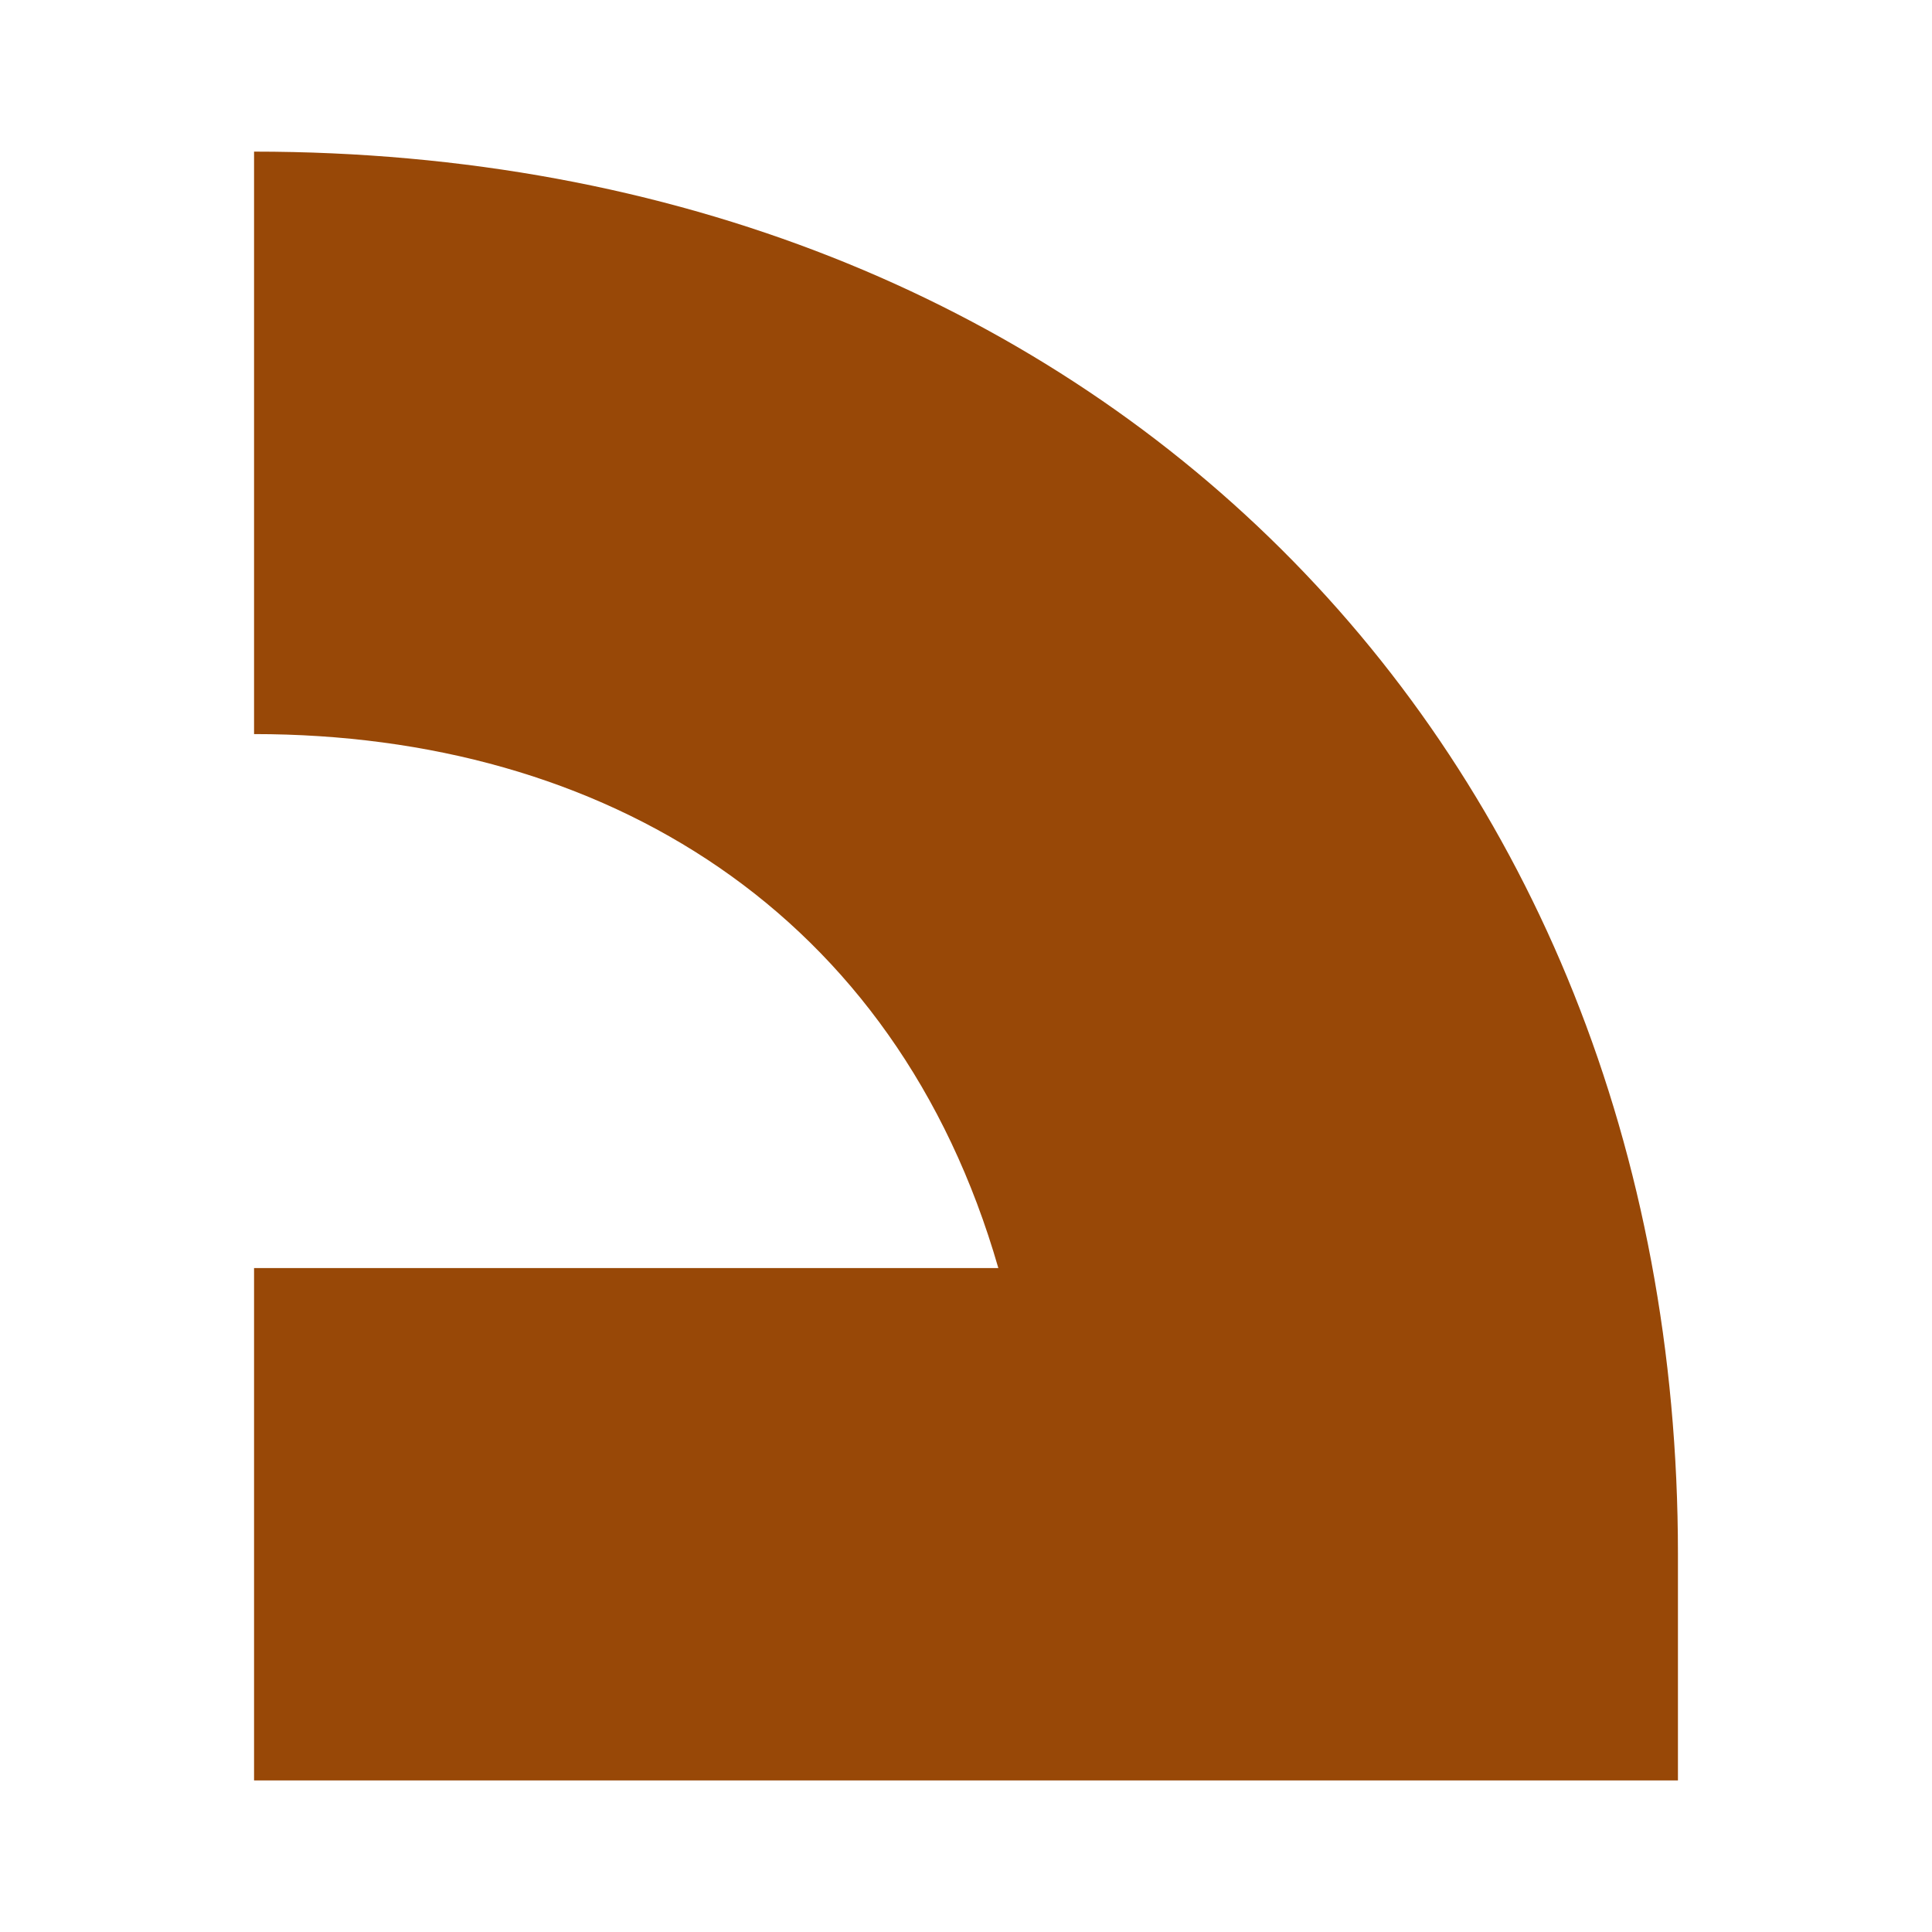 <svg xmlns="http://www.w3.org/2000/svg" id="ARTWORK" viewBox="0 0 500 500"><defs><style>      .cls-1 {        fill: #984807;        stroke-width: 0px;      }    </style></defs><path class="cls-1" d="M65.75,39.24v150.74c90.74.01,166.11,46.07,192.62,138.2H65.75v132.59h368.5v-58.61c0-209.37-150.75-362.9-368.5-362.92"></path></svg>